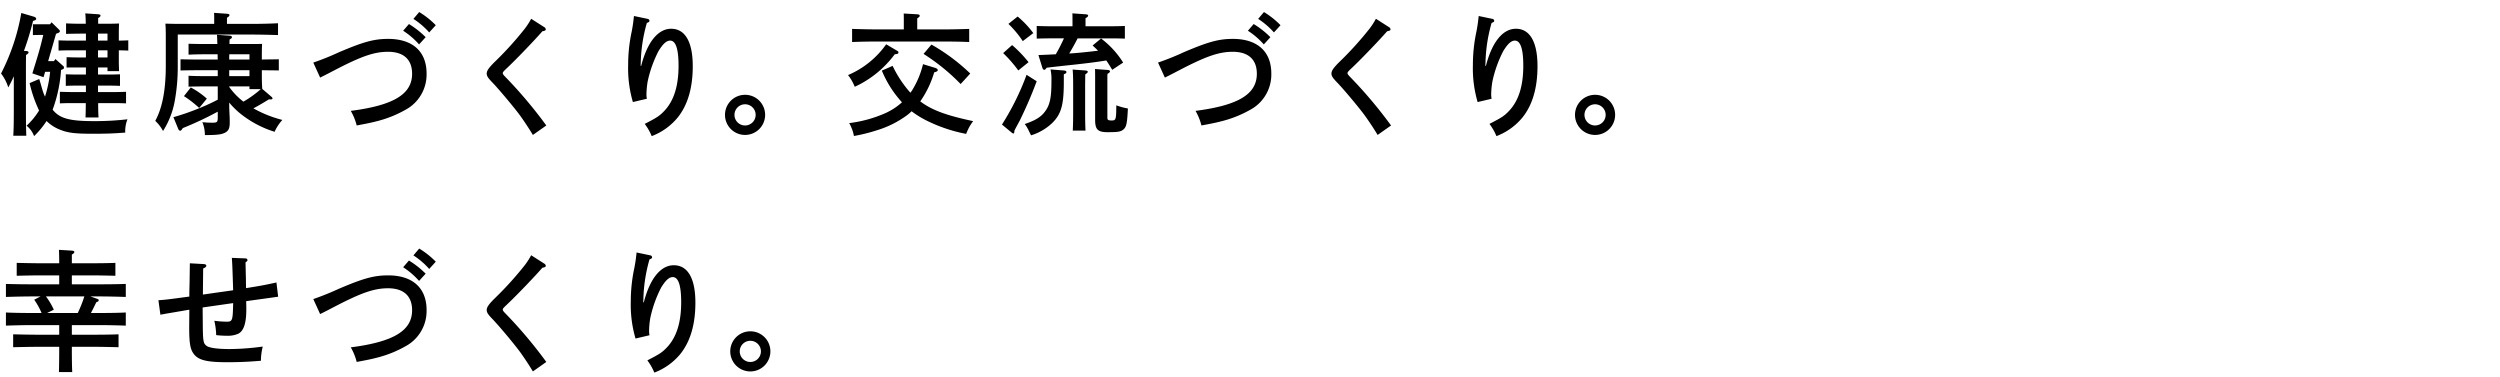 <svg data-name="レイヤー 1" xmlns="http://www.w3.org/2000/svg" width="570" height="86" viewBox="0 0 570 86"><path d="M3.149 17.387c-.359.84-.719 1.53-1.259 2.55a10.336 10.336 0 00-1.65-3.18 48.138 48.138 0 004.619-13.8l2.941.87c.269.09.45.271.45.45 0 .241-.12.3-.721.51A62.532 62.532 0 015.46 11.6l.569.03c.3.03.481.15.481.3 0 .179-.151.36-.571.6-.029 1.5-.029 2.941-.029 5.13v7.14c0 2.7.029 4.83.09 6.15H3.03c.09-1.35.119-3.389.119-6.15zm9.481-3.93l1.71 1.529c.21.181.239.241.239.391 0 .269 0 .33-.659.569A32.39 32.39 0 0112 25.007c1.619 2.01 3.84 2.609 9.419 2.609a64.637 64.637 0 007.649-.42 7.136 7.136 0 00-.509 3.031c-2.64.21-4.35.269-7.41.269-4.049 0-5.73-.21-7.469-.93a8.827 8.827 0 01-3.061-1.98 19.775 19.775 0 01-2.849 3.45 5.442 5.442 0 00-1.71-2.37 16.169 16.169 0 002.849-3.479 29.757 29.757 0 01-2.159-6.241l2.189-.929c.09.269.151.42.781 2.639a10.651 10.651 0 00.54 1.38 28.065 28.065 0 001.17-5.67h-1.14L9.93 17.6l-2.55-.87c1.559-5.01 1.739-5.67 2.489-8.76H8.7L7.5 8V5.537h3.9l.361-.45 1.649 1.62a.561.561 0 01.24.39c0 .24-.15.36-.87.6l-1.8 6.24h1.32zM22.349 17h2.61c.66 0 1.74-.03 2.4-.06v2.639a57.32 57.32 0 00-2.4-.059h-2.61v1.469h3.99c.66 0 1.74-.03 2.4-.059v2.639a55.739 55.739 0 00-2.4-.059h-3.96c0 1.349.03 2.459.09 3.269H19.5c.03-.9.061-1.98.061-3.269H16.05c-.811 0-1.74.029-2.4.059v-2.642c.691.029 1.77.059 2.4.059h3.539v-1.469H17.4c-.81 0-1.77.03-2.4.059v-2.639c.66.03 1.74.06 2.4.06h2.19v-1.62h-2.01c-.809 0-1.769 0-2.4.03v-2.37c.66.029 1.769.06 2.4.06h2.01v-1.62h-3.84c-.81 0-1.77.03-2.4.06V9.2c.66.03 1.74.06 2.4.06h3.84V7.667h-.96c-.989 0-2.67.03-3.569.061v-2.4c.87.06 2.429.09 3.569.09h.931c-.031-1.2-.061-2.01-.121-2.37l3.03.21c.27.03.45.12.45.3s-.149.33-.54.569v1.29h1.23c2.34 0 2.67-.03 3.539-.06-.029.54-.059.99-.059 2.64v1.26c.63 0 1.559-.03 2.16-.06v2.34c-.57-.03-1.41-.06-2.16-.06v1.77c0 1.109 0 1.5.059 2.97h-2.64v-.84h-2.16zm2.16-7.74V7.667h-2.16v1.59zm0 3.84v-1.62h-2.16v1.62zm32.88-7.653c1.889 0 4.439-.06 6-.15V8c-1.561-.059-4.26-.12-6-.12h-16.86v7.38a42.991 42.991 0 01-.689 7.769 18.983 18.983 0 01-2.67 6.84 8.612 8.612 0 00-1.77-2.312c1.621-2.971 2.4-7.08 2.4-12.54v-6.99c0-.9-.03-2.07-.09-2.64 1.019.03 2.01.06 3.3.06h7.829v-.57c0-.84 0-1.5-.03-1.95l2.97.211c.36.029.54.149.54.3 0 .179-.15.359-.57.6v1.41zm-12.03 10.56c-1.29 0-2.969.03-4.2.059v-2.549c1.14.03 2.85.06 4.2.06h4.29c-.03-.39-.03-.81-.03-1.2h-3.03c-.989 0-2.67.03-3.6.09v-2.49c.9.03 2.43.06 3.6.06h2.97c-.03-.69-.03-1.41-.09-2.1l2.969.209c.271.03.451.15.451.33s-.18.33-.54.54c-.03.42-.03.69-.03 1.02h3.93c1.98 0 2.64 0 3.51-.03-.03.54-.061 1.05-.061 2.639v.931c1.29-.03 2.58-.03 3.87-.06v2.549c-1.29-.029-2.58-.029-3.87-.059v1.38q0 1.44.091 2.88l2.069 1.769c.18.151.271.271.271.42s-.15.21-.42.21h-.421a62.972 62.972 0 01-3.51 2.04 26.991 26.991 0 006.6 2.641 10.17 10.17 0 00-1.771 2.7 23.618 23.618 0 01-7.379-3.81 18.125 18.125 0 01-2.97-2.849c0 1.139.03 1.859.09 3 .03.63.03 1.229.03 1.59 0 1.259-.27 1.829-1.02 2.25-.87.449-1.83.569-4.65.569a7.444 7.444 0 00-.57-2.94 21.7 21.7 0 002.31.121c1.05 0 1.2-.151 1.2-1.2v-1.32a74.8 74.8 0 01-7.98 3.75c-.239.42-.42.6-.6.6-.15 0-.33-.18-.42-.39l-1.11-2.7a52.882 52.882 0 005.28-1.8 47.815 47.815 0 004.83-2.189V19.7h-3.06c-.989 0-2.67.031-3.6.061v-2.49c.9.06 2.43.089 3.6.089h3.06v-1.353zm-1.86 3.93a18.64 18.64 0 013.66 2.549l-1.74 2.13a25.608 25.608 0 00-3.48-2.7zm13.38-6.36v-1.2h-4.59c-.03.39-.03.81-.03 1.2zm-4.62 3.779h4.62v-1.349h-4.62zm0 2.46a15.633 15.633 0 003.24 3.361 24.474 24.474 0 003.96-2.851h-2.58V19.7h-4.62zm19.171-5.549a59.955 59.955 0 005.819-2.34c5.58-2.37 7.98-3.06 11.25-3.06 5.579 0 8.76 2.88 8.76 7.89a9.12 9.12 0 01-4.2 7.92 26.061 26.061 0 01-7.29 3c-1.02.27-2.19.511-4.44.93a13.183 13.183 0 00-1.35-3.33c9.78-1.259 13.98-3.809 13.98-8.46 0-3.239-1.92-5.009-5.49-5.009-3.06 0-5.91.96-11.67 3.929-1.619.841-2.4 1.261-3.81 1.951zm21.808-8.789a20.237 20.237 0 013.811 3l-1.5 1.65a17.464 17.464 0 00-3.63-3.12zm2.34-2.731a19.216 19.216 0 013.78 3l-1.5 1.65a17.244 17.244 0 00-3.6-3.089zm28.53 3.453a.623.623 0 01.33.48c0 .24-.209.36-.779.45-1.35 1.59-5.67 6.12-7.889 8.22-.96.9-1.141 1.11-1.141 1.32 0 .18.15.42.54.81a103.172 103.172 0 019.39 11.129l-3.06 2.161a69.07 69.07 0 00-2.82-4.29c-1.23-1.71-4.829-6.031-6.48-7.741-.96-.989-1.229-1.439-1.229-1.979 0-.66.569-1.441 2.13-2.941a76.685 76.685 0 006.539-7.259 16.423 16.423 0 001.47-2.28zm23.581-1.892a.477.477 0 01.39.449c0 .181-.15.3-.6.48a35.729 35.729 0 00-1.379 8.73c0 .33-.031.45-.031 1.05h.12c1.38-5.4 3.84-8.46 6.84-8.46 3.18 0 4.919 3 4.919 8.52q0 7.423-3.419 11.7a14.19 14.19 0 01-5.94 4.26 12.844 12.844 0 00-1.59-2.79c2.91-1.5 3.39-1.83 4.5-3 2.16-2.309 3.21-5.67 3.21-10.26 0-3.809-.63-5.729-1.92-5.729-.84 0-1.65.75-2.67 2.43a27.684 27.684 0 00-2.46 6.929 19.544 19.544 0 00-.27 2.971 6.737 6.737 0 00.09.93l-3.18.75a27.379 27.379 0 01-1.079-8.46 36.3 36.3 0 01.84-7.77c.21-1.14.269-1.62.33-2.07.089-.779.149-1.23.149-1.32zm26.76 21.869a4.575 4.575 0 11-4.559-4.561 4.564 4.564 0 014.559 4.561zm-6.99 0a2.415 2.415 0 102.431-2.4 2.42 2.42 0 00-2.431 2.4zm36.87-14.73c.481.27.51.3.51.51 0 .27-.09.33-.84.42a23.633 23.633 0 01-9.119 7.409 10.556 10.556 0 00-1.53-2.67 20.368 20.368 0 008.7-7.019zm8.88 4.02c.359.12.6.3.6.51 0 .24-.27.389-.81.509a22.743 22.743 0 01-3.18 6.63c2.67 2.01 5.97 3.21 12.06 4.5a11.443 11.443 0 00-1.591 2.91 34.726 34.726 0 01-8.64-2.85 21.285 21.285 0 01-3.809-2.31 10.565 10.565 0 01-.87.78 22.592 22.592 0 01-6.99 3.541 39.122 39.122 0 01-5.28 1.319 9.555 9.555 0 00-1.08-2.94 28.984 28.984 0 008.34-2.31 14.539 14.539 0 003.69-2.43c-.24-.269-.51-.569-.75-.87a24.349 24.349 0 01-3.839-6.356l2.46-1.08a25.688 25.688 0 004.049 6.12 5.583 5.583 0 00.48-.691 20.33 20.33 0 002.4-5.819zM206.069 5c0-.84 0-1.5-.03-1.92l3.12.18c.36.03.54.15.54.33s-.15.33-.57.6v2.517h5.85c1.889 0 4.469-.06 6-.12v3c-1.621-.09-4.17-.12-6-.12h-14.73c-1.649 0-4.35.03-5.97.12v-3c1.561.06 4.26.12 5.97.12h5.82zm12.959 14.159a46.431 46.431 0 00-8.459-6.869l1.8-2.13a44.191 44.191 0 018.85 6.6zm17.342-.633c-1.2 3.151-2.01 5.071-3.39 7.98-.39.841-.42.9-1.29 2.49-.18.33-.24.481-.419.81v.211c0 .239-.091.42-.241.42-.12 0-.21-.091-.45-.271l-2.13-1.77a59 59 0 005.61-11.339zm-5.61-8.249a28.6 28.6 0 013.75 3.9l-2.34 1.889a29.014 29.014 0 00-3.45-3.96zm1.26-6.509a21.569 21.569 0 013.57 3.779l-2.4 1.83a22.753 22.753 0 00-3.27-3.93zm10.53 12.3c.389.031.6.151.6.361s-.149.33-.6.51v1.709c0 5.43-.63 7.44-2.731 9.48a12.245 12.245 0 01-4.739 2.73l-.42-.839a8.161 8.161 0 00-1.02-1.741c2.28-.78 3.48-1.469 4.38-2.549 1.35-1.621 1.709-3.271 1.709-7.321a10.688 10.688 0 00-.209-2.579zm3.15-7.321c-.6 1.17-1.229 2.31-1.92 3.45 2.22-.12 4.38-.39 6.571-.63-.33-.36-.75-.75-1.231-1.2l1.92-1.59a20.332 20.332 0 015.04 5.49l-2.49 1.65c-.54-.9-.96-1.561-1.35-2.13-2.639.42-3.9.569-7.109.93q-4.23.45-6.481.72c-.269.36-.389.48-.54.48-.21 0-.359-.15-.449-.45l-.9-2.91c1.469-.06 2.76-.12 3.96-.18.689-1.17 1.29-2.4 1.86-3.63h-3.21c-.9 0-2.16.03-3 .06v-2.88c.84.03 2.1.06 3 .06h5.159v-1.02c0-.84 0-1.5-.029-1.92l3.029.21c.361.03.571.12.571.3s-.181.359-.6.6v1.83h6c.87 0 2.13-.03 2.97-.06v2.88c-.84-.03-2.1-.06-2.97-.06zm1.71 11.039V25.4c0 1.98.03 3.51.09 4.38h-2.91c.059-1.049.09-2.49.09-4.38v-5.61c0-1.8-.031-3.149-.12-3.93l2.939.21c.33.031.511.121.511.3s-.181.33-.571.6c0 .596-.03 1.797-.03 2.816zm5.07 7.05c0 .511.21.63.96.63.99 0 1.05-.15 1.081-3.449a15.035 15.035 0 002.639.719c-.18 3.69-.36 4.38-1.29 4.98-.51.33-1.23.42-3.33.42-2.25 0-2.85-.6-2.85-2.82v-9.629c0-.571 0-1.5-.03-1.951l2.88.21c.33.031.54.151.54.3 0 .18-.15.359-.57.6-.03.269-.03.66-.03.84zm11.55-12.569a59.925 59.925 0 005.82-2.34c5.58-2.37 7.979-3.06 11.25-3.06 5.58 0 8.759 2.88 8.759 7.89a9.117 9.117 0 01-4.2 7.92 26.048 26.048 0 01-7.29 3c-1.019.27-2.189.511-4.439.93a13.22 13.22 0 00-1.35-3.33c9.779-1.259 13.98-3.809 13.98-8.46 0-3.239-1.92-5.009-5.491-5.009-3.059 0-5.909.96-11.669 3.929-1.62.841-2.4 1.261-3.81 1.951zm21.809-8.789a20.2 20.2 0 013.81 3l-1.5 1.65a17.485 17.485 0 00-3.629-3.12zm2.34-2.731a19.187 19.187 0 013.78 3l-1.5 1.65a17.249 17.249 0 00-3.6-3.089zm28.53 3.453a.623.623 0 01.33.48c0 .24-.21.36-.779.45-1.351 1.59-5.67 6.12-7.89 8.22-.96.9-1.141 1.11-1.141 1.32 0 .18.151.42.541.81a103.046 103.046 0 019.389 11.129l-3.059 2.158c-.75-1.261-1.861-2.941-2.821-4.29-1.229-1.71-4.829-6.031-6.479-7.741-.96-.989-1.23-1.439-1.23-1.979 0-.66.57-1.441 2.13-2.941a76.411 76.411 0 006.539-7.259 16.522 16.522 0 001.471-2.28zm23.581-1.892a.477.477 0 01.39.449c0 .181-.151.3-.6.48a35.733 35.733 0 00-1.38 8.73c0 .33-.03.45-.03 1.05h.12c1.38-5.4 3.84-8.46 6.84-8.46 3.18 0 4.919 3 4.919 8.52q0 7.423-3.419 11.7a14.2 14.2 0 01-5.941 4.26 12.8 12.8 0 00-1.589-2.79c2.91-1.5 3.389-1.83 4.5-3 2.16-2.309 3.21-5.67 3.21-10.26 0-3.809-.63-5.729-1.92-5.729-.84 0-1.651.75-2.67 2.43a27.644 27.644 0 00-2.46 6.929 19.418 19.418 0 00-.271 2.971 6.77 6.77 0 00.091.93l-3.181.75a27.409 27.409 0 01-1.079-8.46 36.369 36.369 0 01.84-7.77c.21-1.14.27-1.62.33-2.07.09-.779.15-1.23.15-1.32zm27.96 21.869a4.575 4.575 0 11-4.56-4.561 4.565 4.565 0 014.56 4.561zm-6.99 0a2.415 2.415 0 102.43-2.4 2.42 2.42 0 00-2.43 2.4zM13.5 62.785H9.21c-1.5 0-4.11.06-5.4.09v-2.939c1.23.029 3.839.089 5.4.089h4.29v-.3c0-1.171-.029-2.1-.06-2.761l2.97.181c.361.029.54.149.54.3 0 .18-.15.361-.57.6v1.98h4.53c1.65 0 4.05-.03 5.4-.089v2.939c-1.41-.03-3.81-.09-5.4-.09h-4.53v2.04h6.33c1.89 0 4.47-.03 5.97-.09v2.97c-1.59-.06-4.14-.12-5.97-.12h-2.1l1.53.54c.27.09.36.18.36.33 0 .21-.09.3-.54.449-.42.87-.81 1.681-1.23 2.46h1.98c1.89 0 4.47-.029 5.97-.119v3c-1.59-.059-4.14-.12-5.97-.12h-6.33v2.19h5.28c1.65 0 4.05-.03 5.37-.089v2.939c-1.41-.029-3.78-.09-5.37-.09h-5.28v.481c0 2.279.03 4.2.091 5.279h-3.032c.031-1.17.06-2.85.06-5.279v-.481H8.4c-1.469 0-4.109.061-5.4.09v-2.94c1.229.03 3.84.089 5.4.089h5.1v-2.19H7.319c-1.649 0-4.349.061-5.969.12v-3c1.56.09 4.259.119 5.969.119h2.16A15.879 15.879 0 007.8 68.335l1.439-.75h-1.92c-1.649 0-4.349.06-5.969.12v-2.97c1.56.06 4.259.09 5.969.09H13.5zm-3.029 4.8a15.643 15.643 0 011.8 3.029l-1.531.75h6.99a28.925 28.925 0 001.5-3.779zm35.938-7.38c.42.03.63.15.63.39 0 .21-.21.42-.72.63 0 .81-.03 2.79-.06 5.94 5.429-.78 6.6-.931 6.9-.99-.15-4.68-.18-5.82-.3-7.38l3.12.12a.433.433 0 01.45.39c0 .15-.12.3-.45.51.03 1.17.03 1.59.089 3.78 0 .18 0 .54.031 2.1 3.15-.51 3.929-.631 6.929-1.29l.39 3.24c-.989.15-2.76.39-7.289 1.02.03 1.14.03 1.739.03 1.83 0 3.15-.57 4.919-1.8 5.579a5.825 5.825 0 01-2.489.481 21.958 21.958 0 01-2.58-.151 16.584 16.584 0 00-.42-3.269 21.994 21.994 0 002.76.21c1.38 0 1.44-.21 1.53-4.231-.06 0-2.37.33-6.96.99l.03 3.451c.03 4.259.121 4.71.84 5.279.6.48 2.49.75 5.28.75a57.471 57.471 0 007.559-.569 13.539 13.539 0 00-.42 3.239c-2.909.24-4.949.33-7.679.33-4.59 0-6.51-.45-7.59-1.83-.84-1.08-1.11-2.43-1.079-6.63l.029-3.51c-.149.031-.21.031-.39.061-.87.149-1.019.179-2.969.51-1.231.21-1.5.24-3.241.57l-.45-3.3c2.011-.15 2.61-.24 7.05-.84V66.9c0-.36.03-1.38.06-2.85.031-2.19.031-2.46.06-4.02zm25.021 7.98a59.955 59.955 0 005.819-2.34c5.58-2.37 7.98-3.06 11.25-3.06 5.579 0 8.76 2.88 8.76 7.89a9.12 9.12 0 01-4.2 7.92 26.061 26.061 0 01-7.29 3c-1.02.27-2.19.51-4.44.93a13.168 13.168 0 00-1.35-3.33c9.78-1.259 13.98-3.809 13.98-8.46 0-3.239-1.92-5.009-5.49-5.009-3.06 0-5.91.96-11.67 3.929-1.619.841-2.4 1.261-3.81 1.95zM93.238 59.4a20.237 20.237 0 013.811 3l-1.5 1.65a17.464 17.464 0 00-3.63-3.12zm2.34-2.731a19.216 19.216 0 013.78 3l-1.5 1.65a17.244 17.244 0 00-3.6-3.089zm28.53 3.446a.623.623 0 01.33.48c0 .24-.209.36-.779.45-1.35 1.59-5.67 6.12-7.889 8.22-.96.9-1.141 1.11-1.141 1.32 0 .18.15.42.54.81a103.172 103.172 0 019.39 11.129l-3.06 2.161a69.07 69.07 0 00-2.82-4.29c-1.23-1.71-4.829-6.031-6.48-7.741-.96-.989-1.229-1.439-1.229-1.979 0-.66.569-1.441 2.13-2.941a76.685 76.685 0 006.539-7.259 16.423 16.423 0 001.47-2.28zm24.182-1.889a.477.477 0 01.39.449c0 .18-.151.3-.6.48a35.733 35.733 0 00-1.38 8.73c0 .33-.03.45-.03 1.05h.12c1.38-5.4 3.84-8.46 6.84-8.46 3.18 0 4.919 3 4.919 8.52q0 7.423-3.419 11.7a14.209 14.209 0 01-5.941 4.26 12.8 12.8 0 00-1.589-2.79c2.91-1.5 3.389-1.83 4.5-3 2.16-2.31 3.21-5.67 3.21-10.26 0-3.809-.63-5.729-1.92-5.729-.84 0-1.651.75-2.67 2.429a27.666 27.666 0 00-2.46 6.93 19.418 19.418 0 00-.271 2.971 6.77 6.77 0 00.091.93l-3.181.75a27.409 27.409 0 01-1.079-8.46 36.369 36.369 0 01.84-7.77c.21-1.14.27-1.62.33-2.07.09-.78.15-1.23.15-1.32zM175.649 80.1a4.575 4.575 0 11-4.559-4.561 4.564 4.564 0 014.559 4.561zm-6.989 0a2.415 2.415 0 102.43-2.4 2.419 2.419 0 00-2.43 2.4z"/></svg>